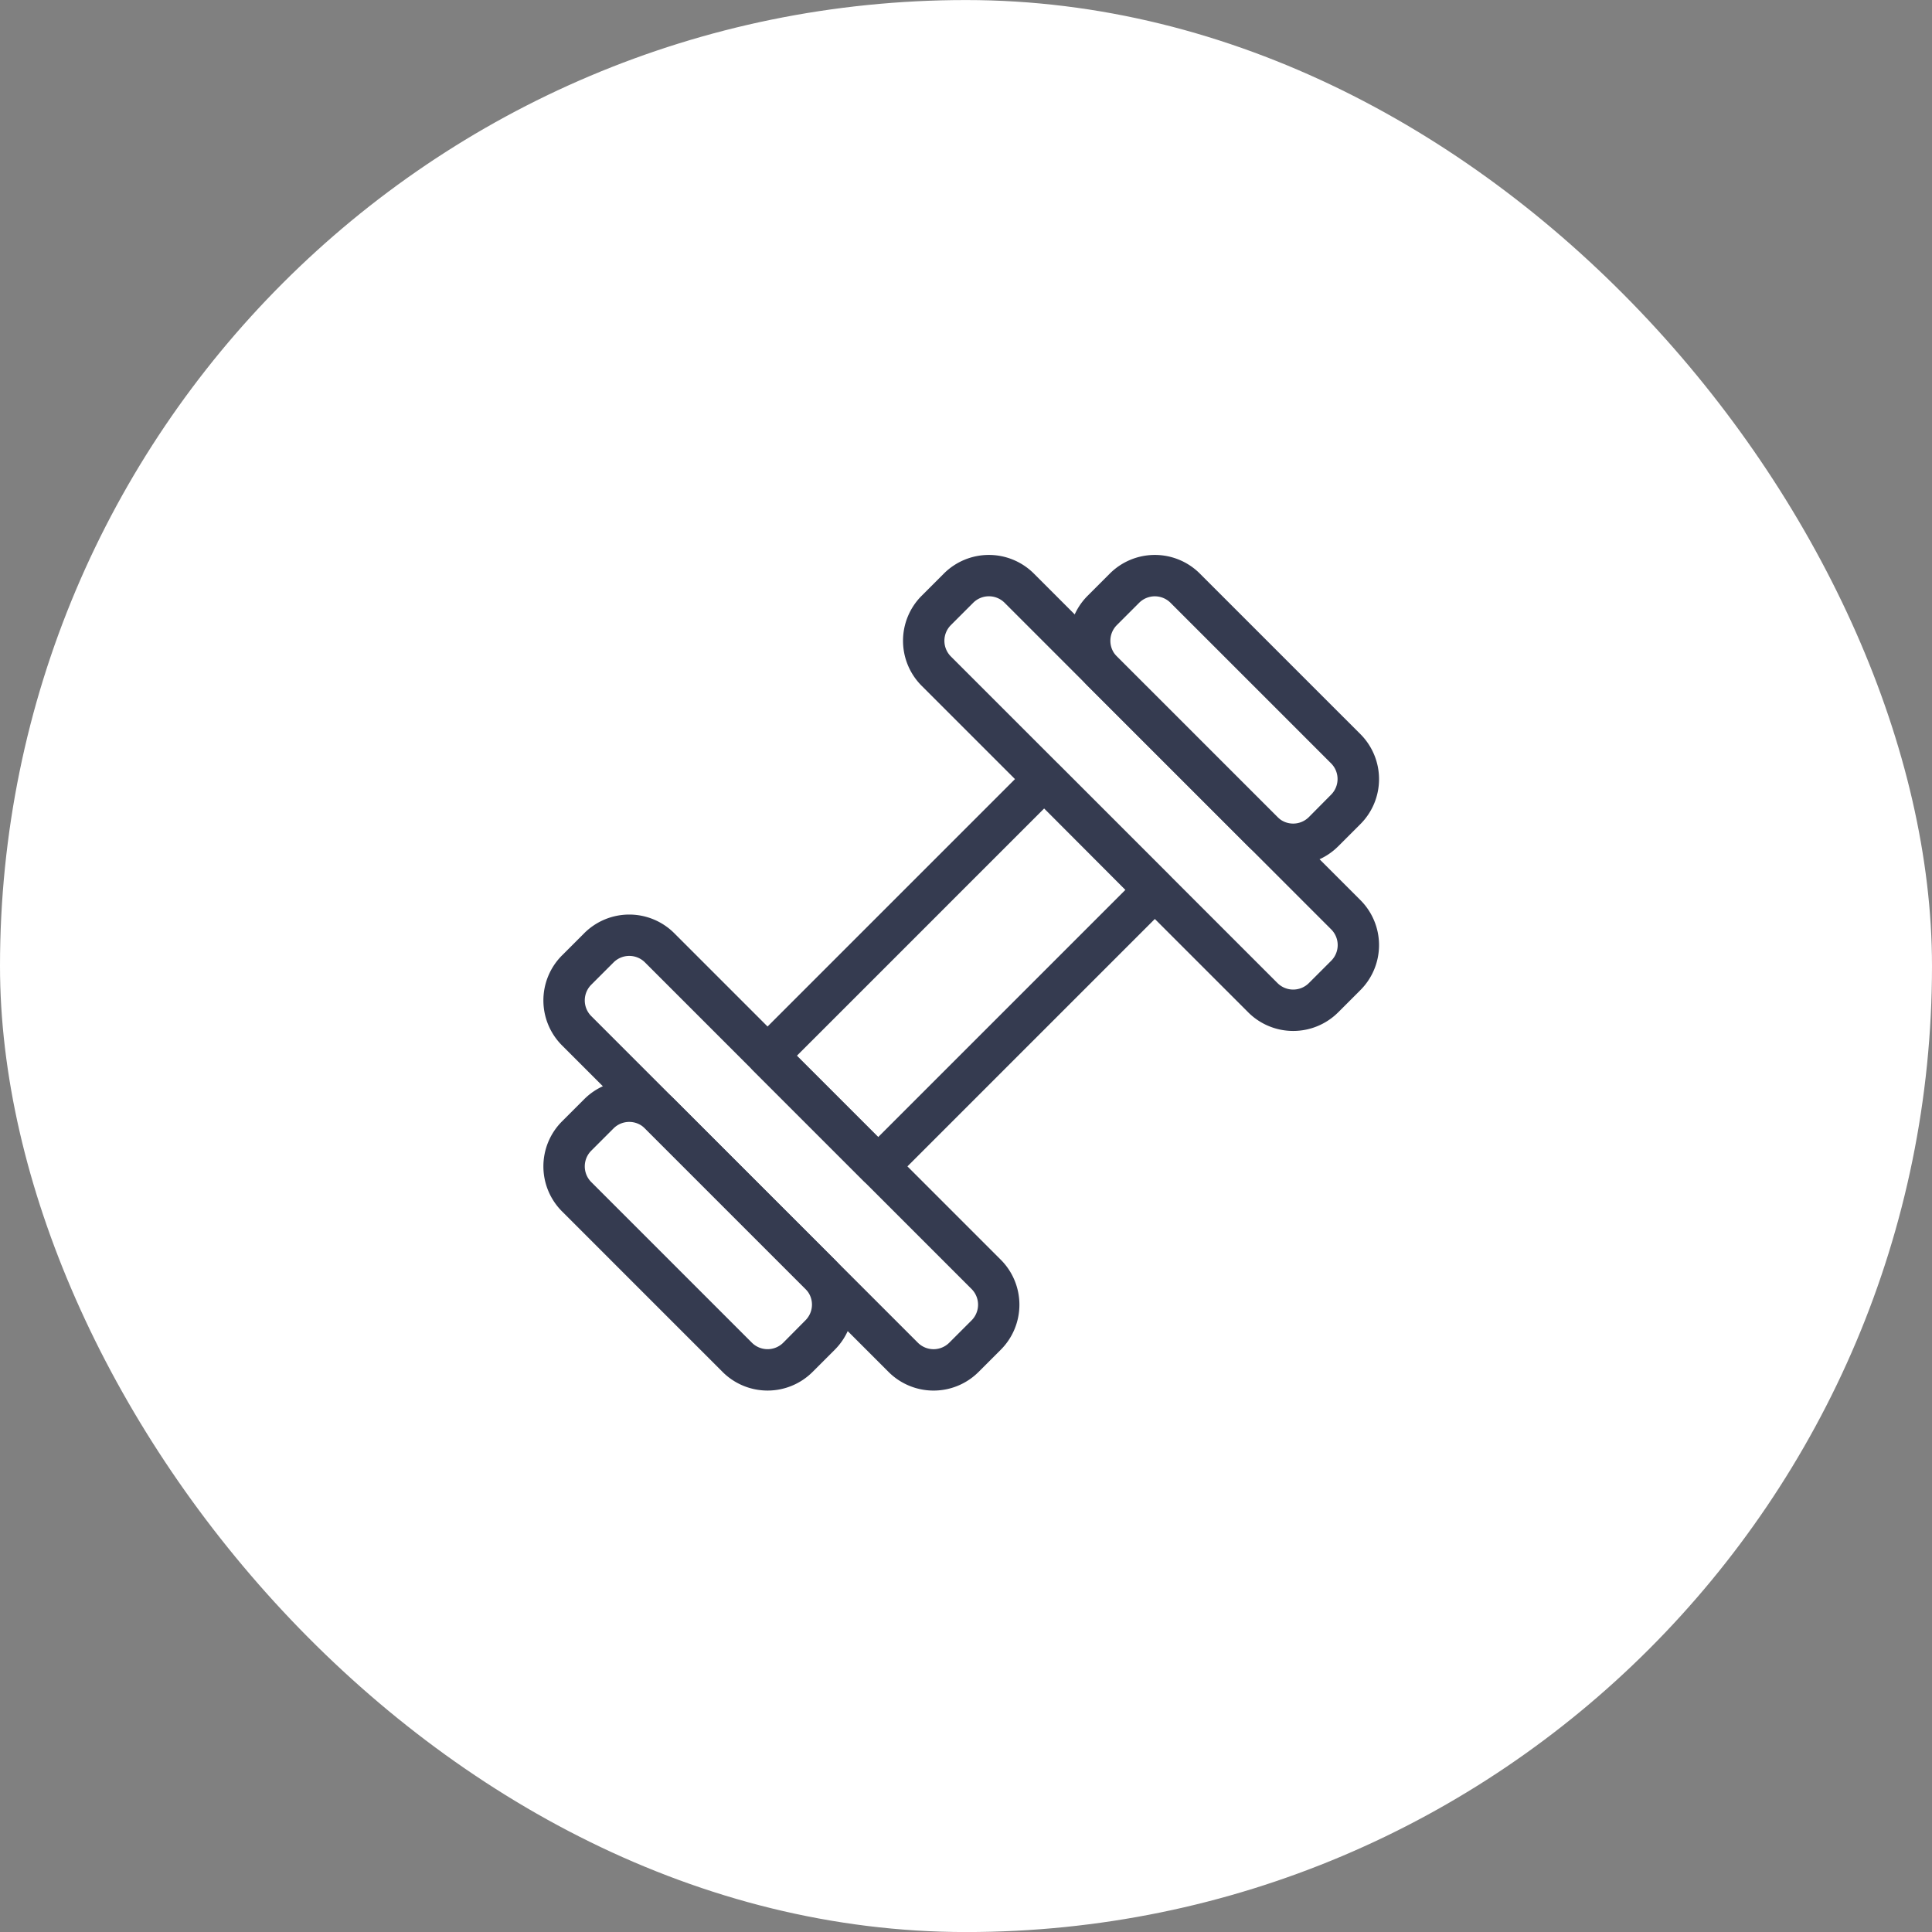 <svg xmlns="http://www.w3.org/2000/svg" width="42" height="42" viewBox="0 0 42 42"><rect x="0" y="0" width="42" height="42" fill="#808080" stroke="none"/><defs><style>.a{fill:#fff;}.b{fill:#353b50;}</style></defs><g transform="translate(71 4848.251)"><rect class="a" width="42" height="42" rx="21" transform="translate(-71 -4848.25)"/><g transform="translate(-59.124 -4836.125)"><path class="b" d="M0-.45H8.5a.45.45,0,0,1,.45.45V3.4a.45.45,0,0,1-.45.45H0A.45.45,0,0,1-.45,3.4V0A.45.45,0,0,1,0-.45Zm8.054.9H.45v2.5h7.6Z" transform="translate(4.811 10.825) rotate(-45)"/><path class="b" d="M.932-.45h.687A1.384,1.384,0,0,1,3,.932V10.974a1.384,1.384,0,0,1-1.382,1.382H.932A1.384,1.384,0,0,1-.45,10.974V.932A1.384,1.384,0,0,1,.932-.45Zm.687,11.906a.483.483,0,0,0,.482-.482V.932A.483.483,0,0,0,1.619.45H.932A.483.483,0,0,0,.45.932V10.974a.483.483,0,0,0,.482.482Z" transform="translate(0 9.622) rotate(-45)"/><path class="b" d="M.932-.45h.687A1.384,1.384,0,0,1,3,.933V5.872A1.383,1.383,0,0,1,1.62,7.253H.932A1.384,1.384,0,0,1-.45,5.871V.932A1.384,1.384,0,0,1,.932-.45Zm.688,6.8A.482.482,0,0,0,2.1,5.872V.933A.483.483,0,0,0,1.619.45H.932A.483.483,0,0,0,.45.932V5.871a.483.483,0,0,0,.482.482Z" transform="translate(0 13.23) rotate(-45)"/><path class="b" d="M.932-.45h.687A1.384,1.384,0,0,1,3,.932V10.974a1.384,1.384,0,0,1-1.382,1.382H.932A1.384,1.384,0,0,1-.45,10.974V.932A1.384,1.384,0,0,1,.932-.45Zm.687,11.906a.483.483,0,0,0,.482-.482V.932A.483.483,0,0,0,1.619.45H.932A.483.483,0,0,0,.45.932V10.974a.483.483,0,0,0,.482.482Z" transform="translate(7.818 1.804) rotate(-45)"/><path class="b" d="M.932-.45h.687A1.384,1.384,0,0,1,3,.933V5.872A1.383,1.383,0,0,1,1.62,7.253H.932A1.384,1.384,0,0,1-.45,5.871V.932A1.384,1.384,0,0,1,.932-.45Zm.688,6.8A.482.482,0,0,0,2.1,5.872V.933A.483.483,0,0,0,1.619.45H.932A.483.483,0,0,0,.45.932V5.871a.483.483,0,0,0,.482.482Z" transform="translate(11.426 1.804) rotate(-45)"/></g></g></svg>